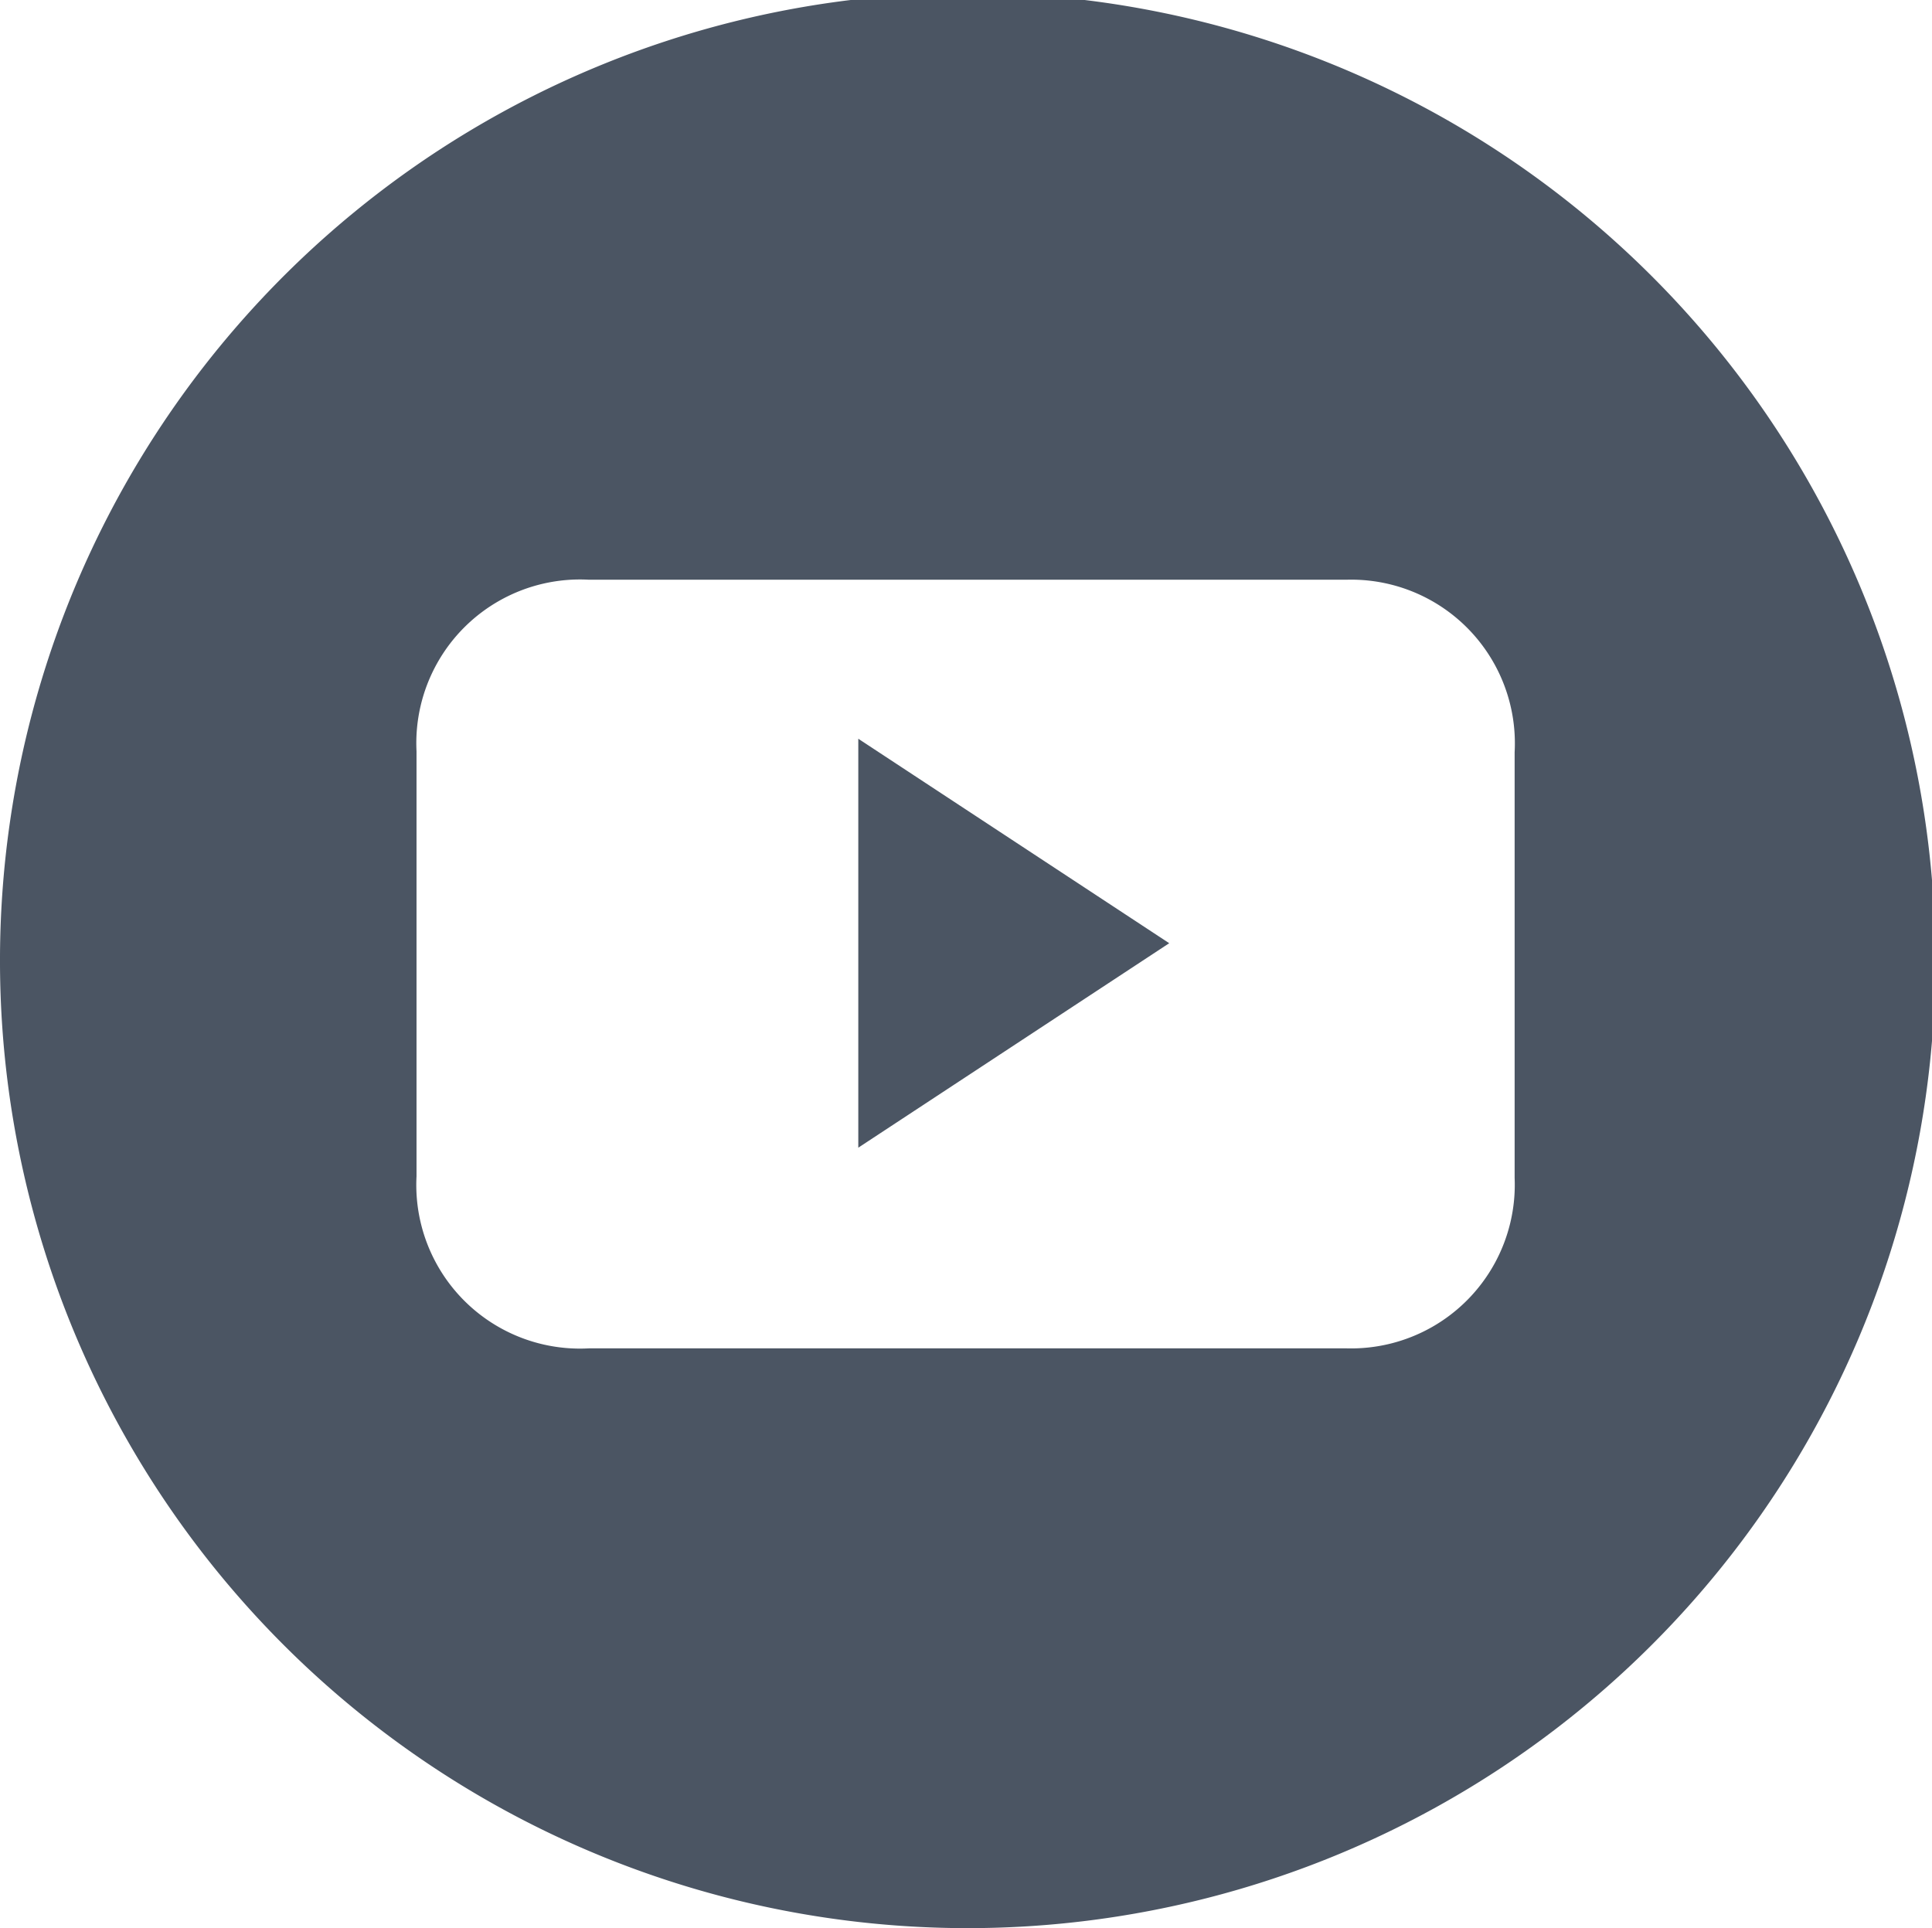 <svg xmlns="http://www.w3.org/2000/svg" viewBox="0 0 45.92 45.83"><defs><style>.cls-1{fill:#4B5563;}</style></defs><title>youtube</title><g id="Layer_2" data-name="Layer 2"><g id="Layer_1-2" data-name="Layer 1"><path class="cls-1" d="M0,22.92A23,23,0,1,1,22.74,45.83,23,23,0,0,1,0,22.92Zm23,9.13h9A3.89,3.89,0,0,0,36,28V17.88A3.89,3.89,0,0,0,32,13.78H14A3.89,3.89,0,0,0,9.9,17.86c0,3.37,0,6.73,0,10.1A3.89,3.89,0,0,0,14,32.05Z"/><path class="cls-1" d="M27.79,22.42,20.4,27.28V17.56Z"/></g></g></svg>
